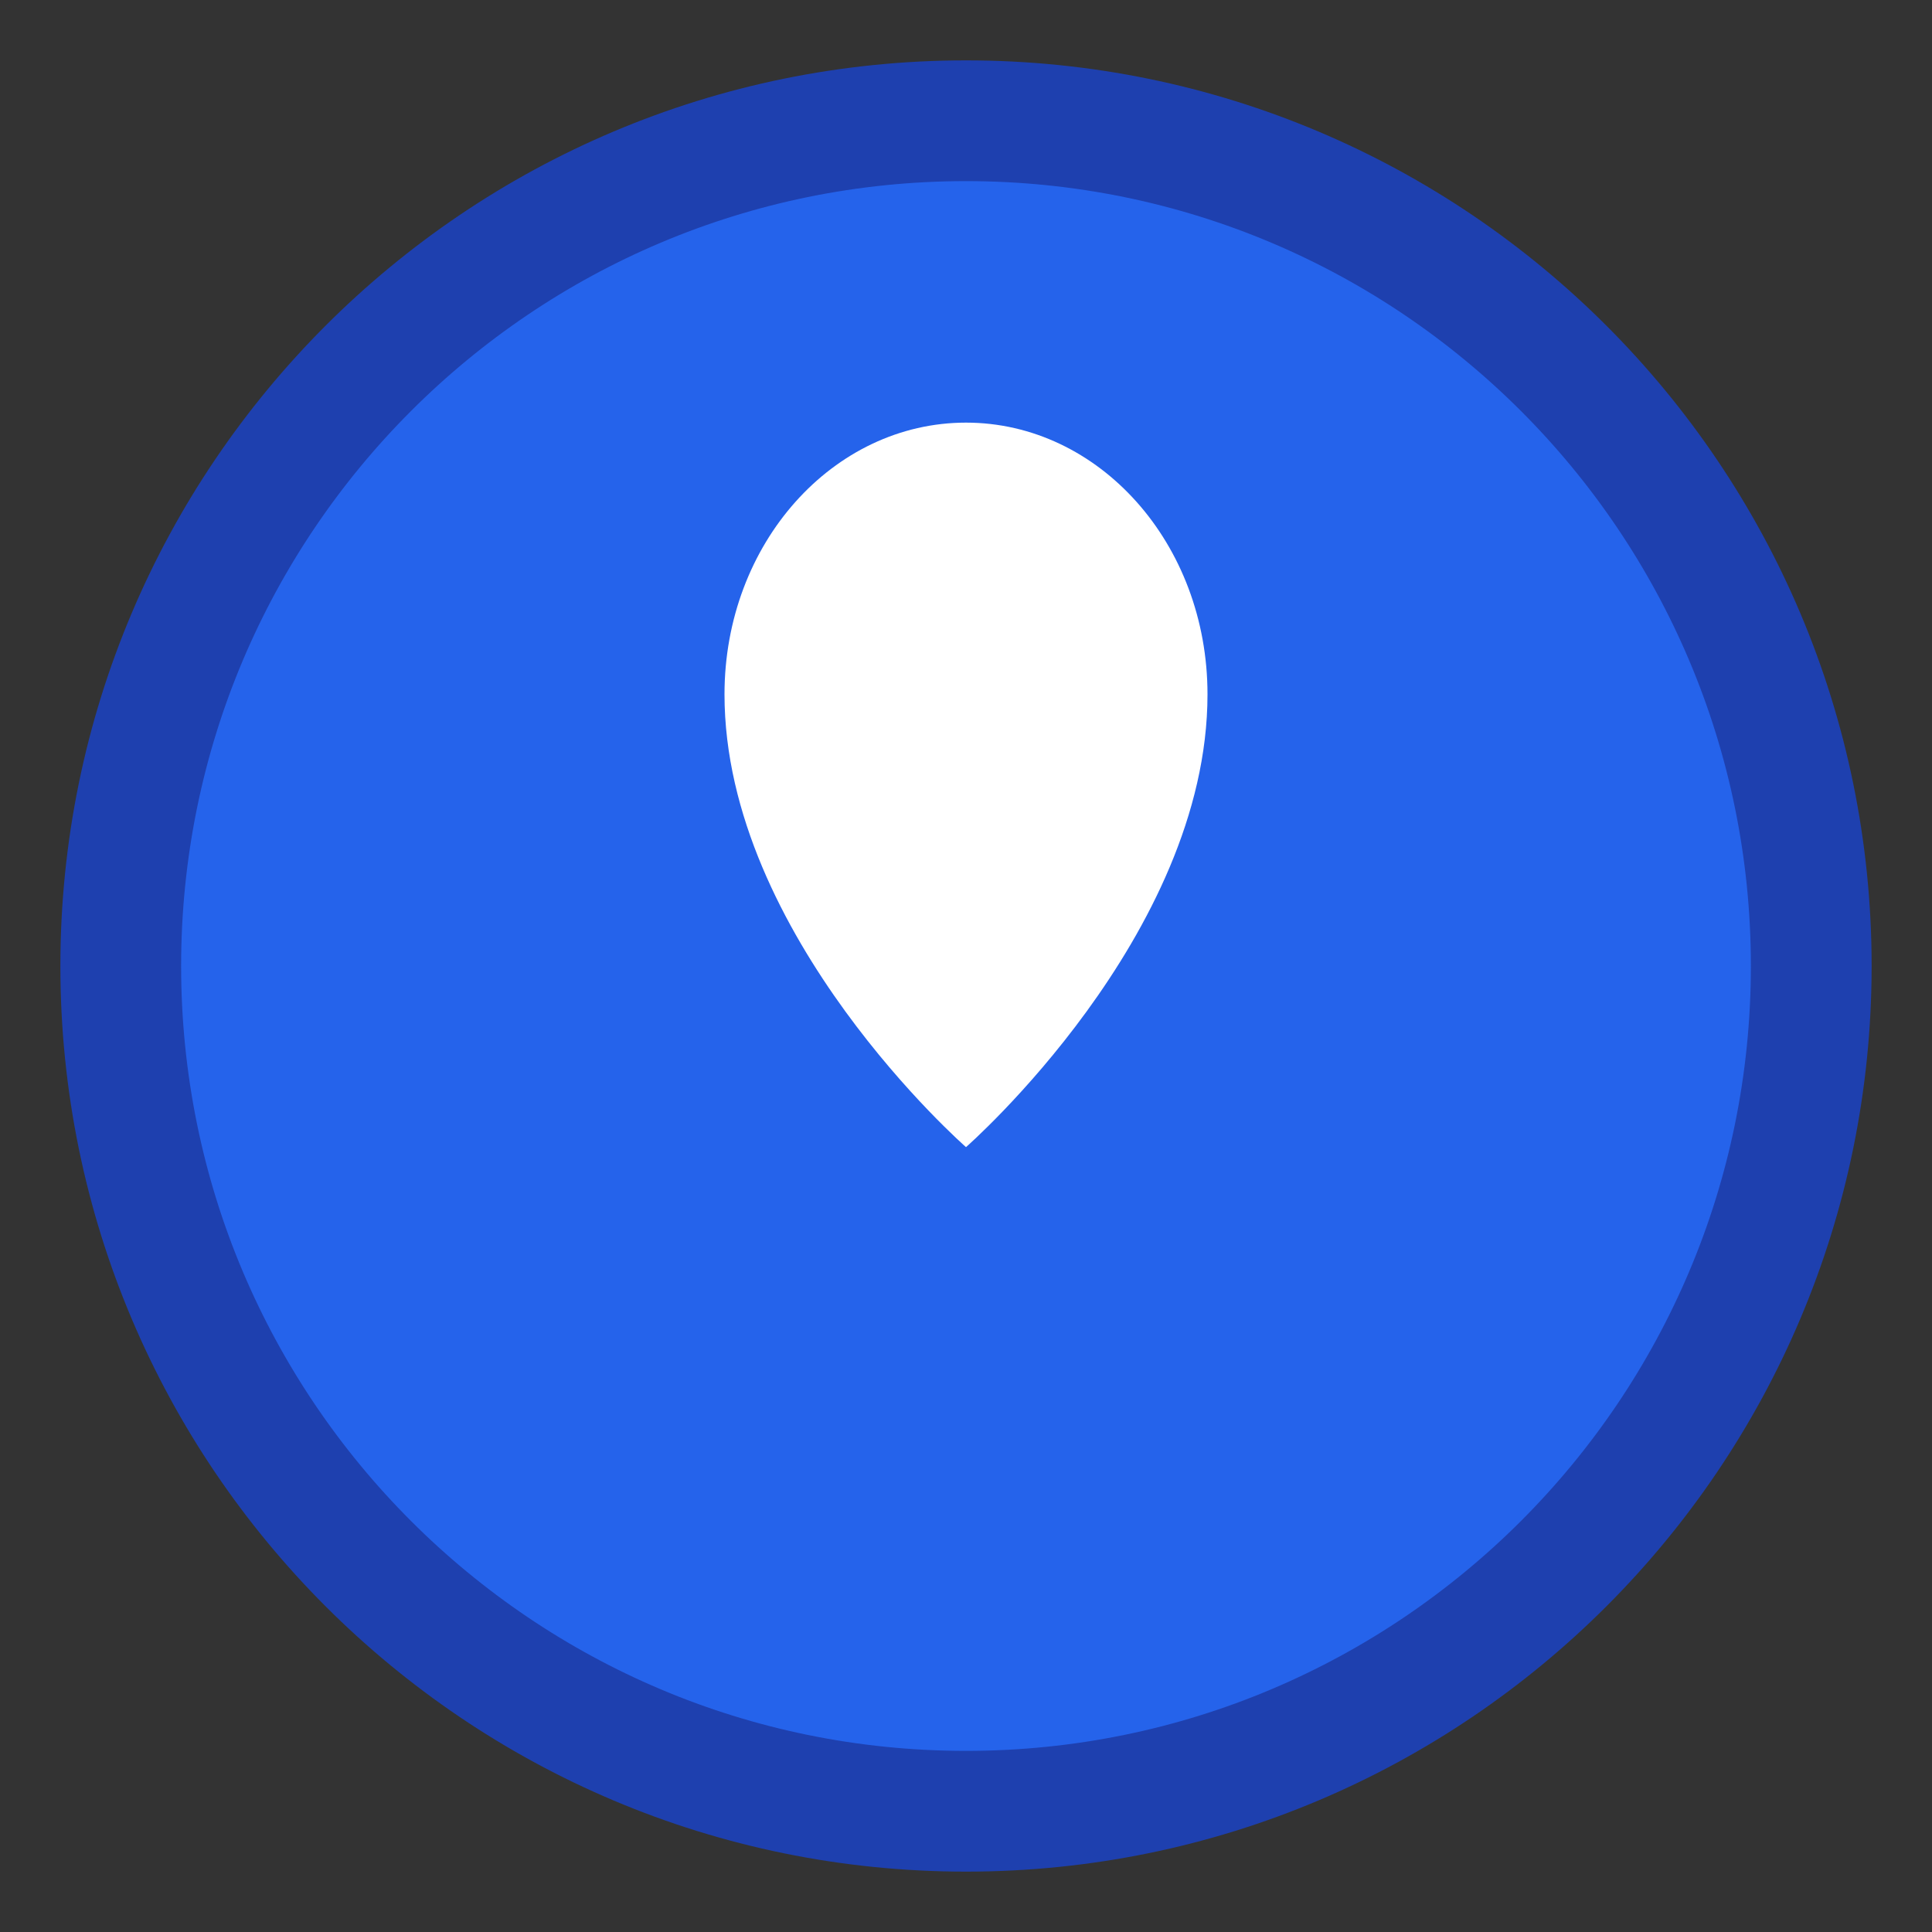<svg width="32" height="32" viewBox="0 0 32 32" fill="none" xmlns="http://www.w3.org/2000/svg">
  <rect x="0" y="0" width="32" height="32" fill="#333333" stroke="none"/>
  <path d="M16 2C8.268 2 2 8.268 2 16C2 23.732 8.268 30 16 30C23.732 30 30 23.732 30 16C30 8.268 23.732 2 16 2Z" fill="#2563EB" stroke="#1E40AF" stroke-width="2"/>
  <path d="M16 7C13.8 7 12 9 12 11.5C12 15.5 16 19 16 19C16 19 20 15.5 20 11.5C20 9 18.2 7 16 7Z" fill="white"/>
</svg>